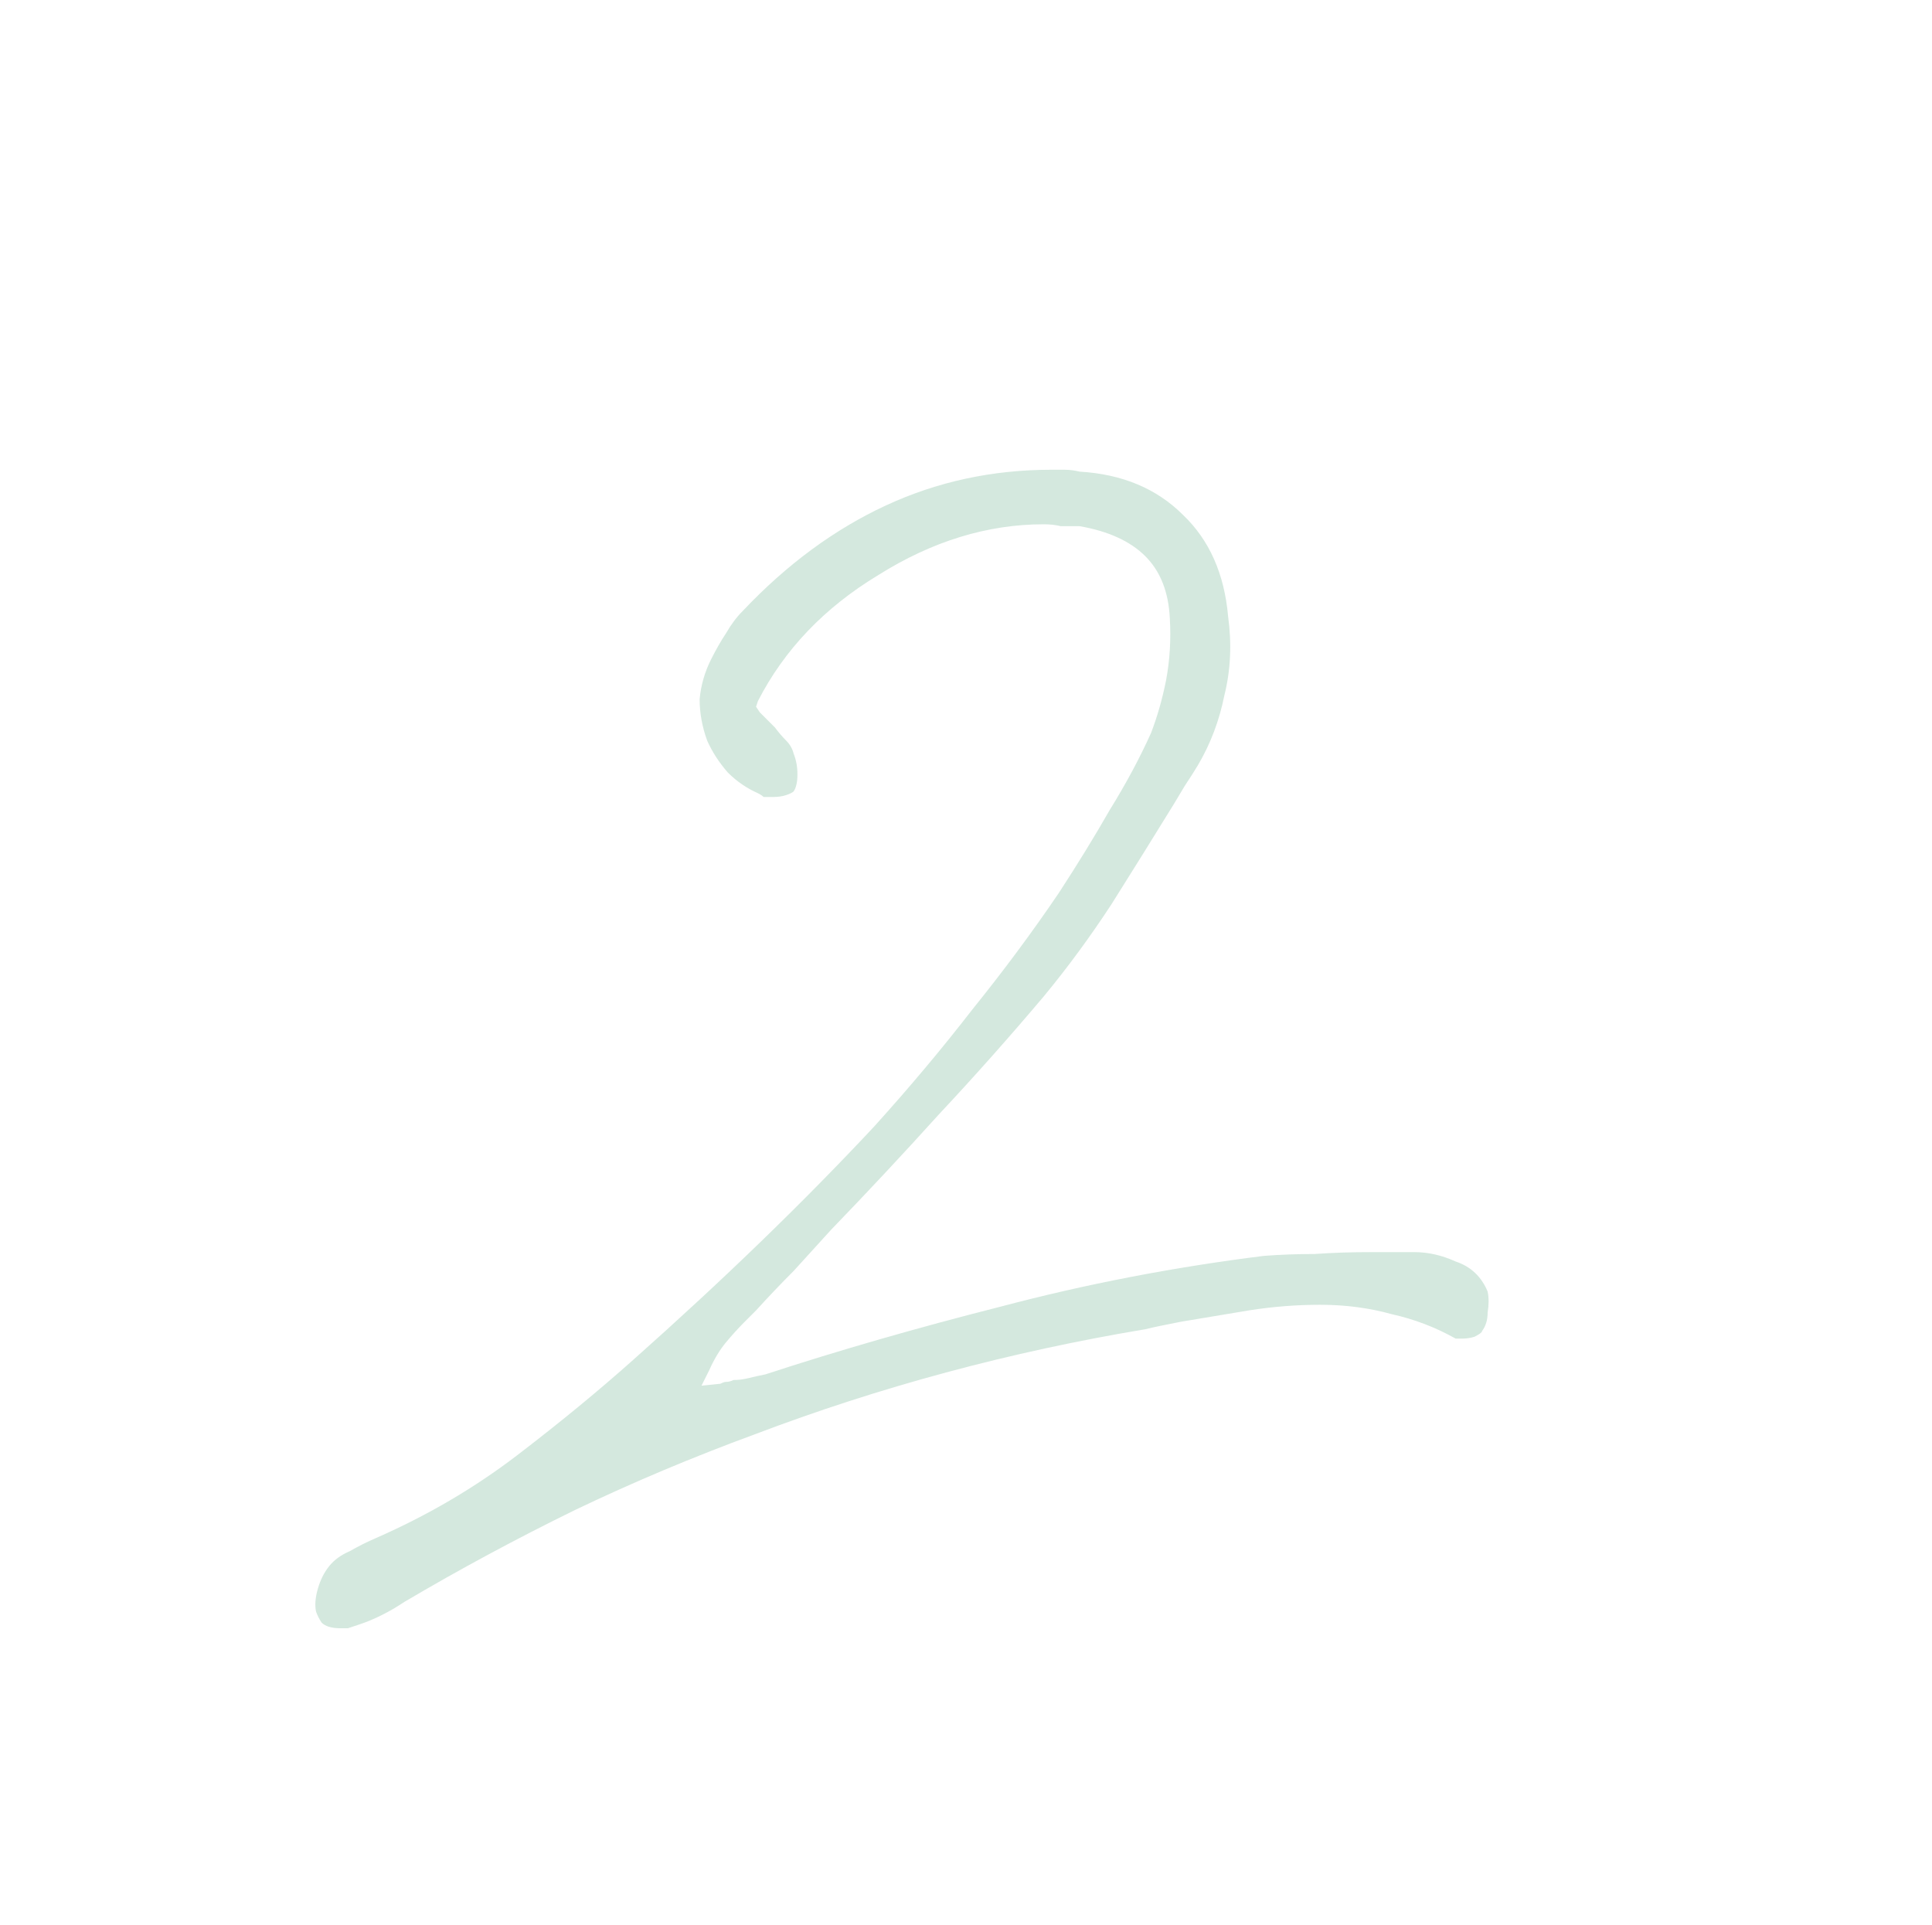 <svg width="285" height="284" viewBox="0 0 285 284" fill="none" xmlns="http://www.w3.org/2000/svg">
<path opacity="0.2" d="M50.216 240.198C48.922 240.198 47.997 239.921 47.442 239.366C47.072 238.811 46.794 238.256 46.61 237.701C46.425 236.777 46.517 235.667 46.887 234.372C47.257 233.077 47.812 231.968 48.552 231.043C49.291 230.118 50.309 229.378 51.603 228.823C52.898 228.084 54.193 227.436 55.488 226.881C63.071 223.552 70.007 219.483 76.295 214.674C82.584 209.865 88.318 205.149 93.497 200.525C100.155 194.606 106.444 188.78 112.362 183.046C118.281 177.312 123.83 171.671 129.009 166.122C134.187 160.389 138.996 154.655 143.435 148.921C148.059 143.188 152.313 137.454 156.198 131.72C158.972 127.466 161.469 123.397 163.688 119.513C166.093 115.629 168.127 111.837 169.792 108.138C170.717 105.733 171.457 103.144 172.011 100.37C172.566 97.41 172.751 94.359 172.566 91.214C172.381 87.33 171.179 84.278 168.96 82.059C166.74 79.839 163.503 78.36 159.249 77.62C158.325 77.62 157.4 77.62 156.475 77.62C155.735 77.435 154.903 77.342 153.978 77.342C145.655 77.342 137.517 79.839 129.563 84.833C121.61 89.642 115.692 95.838 111.807 103.421L111.53 104.254L112.085 105.086C112.455 105.456 112.825 105.826 113.195 106.196C113.565 106.566 113.934 106.936 114.304 107.306C114.859 108.045 115.414 108.693 115.969 109.248C116.524 109.803 116.894 110.45 117.079 111.19C117.449 112.115 117.634 113.132 117.634 114.242C117.634 115.351 117.449 116.184 117.079 116.739C116.894 116.923 116.524 117.108 115.969 117.293C115.414 117.478 114.767 117.571 114.027 117.571C113.472 117.571 113.01 117.571 112.64 117.571C112.455 117.386 112.177 117.201 111.807 117.016C110.143 116.276 108.663 115.259 107.368 113.964C106.074 112.484 105.056 110.912 104.317 109.248C103.577 107.213 103.207 105.179 103.207 103.144C103.392 101.11 103.947 99.167 104.872 97.318C105.611 95.838 106.351 94.543 107.091 93.434C107.831 92.139 108.663 91.029 109.588 90.105C116.062 83.261 123.09 78.082 130.673 74.568C138.257 71.054 146.395 69.297 155.088 69.297C155.828 69.297 156.475 69.297 157.03 69.297C157.77 69.297 158.51 69.389 159.249 69.574C165.538 69.944 170.624 72.071 174.508 75.955C178.393 79.654 180.612 84.648 181.167 90.937C181.722 95.006 181.537 98.89 180.612 102.589C179.872 106.288 178.578 109.71 176.728 112.854C176.173 113.779 175.526 114.796 174.786 115.906C174.231 116.831 173.676 117.756 173.121 118.681C170.162 123.489 167.11 128.391 163.966 133.385C160.821 138.194 157.492 142.725 153.978 146.979C148.984 152.898 143.805 158.724 138.442 164.458C133.263 170.192 127.991 175.833 122.628 181.382C120.778 183.416 118.928 185.451 117.079 187.485C115.229 189.335 113.38 191.277 111.53 193.311C111.345 193.496 111.068 193.774 110.698 194.144C110.513 194.329 110.235 194.606 109.865 194.976C108.941 195.901 108.016 196.918 107.091 198.028C106.166 199.138 105.334 200.525 104.594 202.189L103.484 204.409L106.259 204.131C106.629 203.946 106.906 203.854 107.091 203.854C107.461 203.854 107.831 203.762 108.201 203.577C108.941 203.577 109.68 203.484 110.42 203.299C111.16 203.114 111.992 202.929 112.917 202.744C123.645 199.23 135.205 195.901 147.597 192.756C160.174 189.427 173.121 186.93 186.438 185.266C188.843 185.081 191.34 184.988 193.929 184.988C196.518 184.803 199.293 184.711 202.252 184.711C203.177 184.711 204.194 184.711 205.304 184.711C206.414 184.711 207.524 184.711 208.633 184.711C210.668 184.711 212.702 185.173 214.737 186.098C216.956 186.838 218.529 188.317 219.453 190.537C219.638 191.462 219.638 192.479 219.453 193.589C219.453 194.699 219.176 195.623 218.621 196.363C218.621 196.548 218.251 196.826 217.511 197.195C216.956 197.38 216.309 197.473 215.569 197.473C215.199 197.473 214.922 197.473 214.737 197.473C211.778 195.808 208.633 194.606 205.304 193.866C201.975 192.941 198.461 192.479 194.761 192.479C191.247 192.479 187.733 192.756 184.219 193.311C180.889 193.866 177.56 194.421 174.231 194.976C173.306 195.161 172.381 195.346 171.457 195.531C170.532 195.716 169.699 195.901 168.96 196.086C158.972 197.75 149.169 199.877 139.551 202.467C129.933 205.056 120.501 208.108 111.253 211.622C102.19 214.952 93.404 218.651 84.896 222.72C76.203 226.974 67.787 231.505 59.649 236.314C58.539 237.054 57.43 237.701 56.32 238.256C55.21 238.811 54.1 239.274 52.991 239.643C52.436 239.828 51.881 240.013 51.326 240.198C50.956 240.198 50.586 240.198 50.216 240.198Z" fill="#2B905A"/>
</svg>
